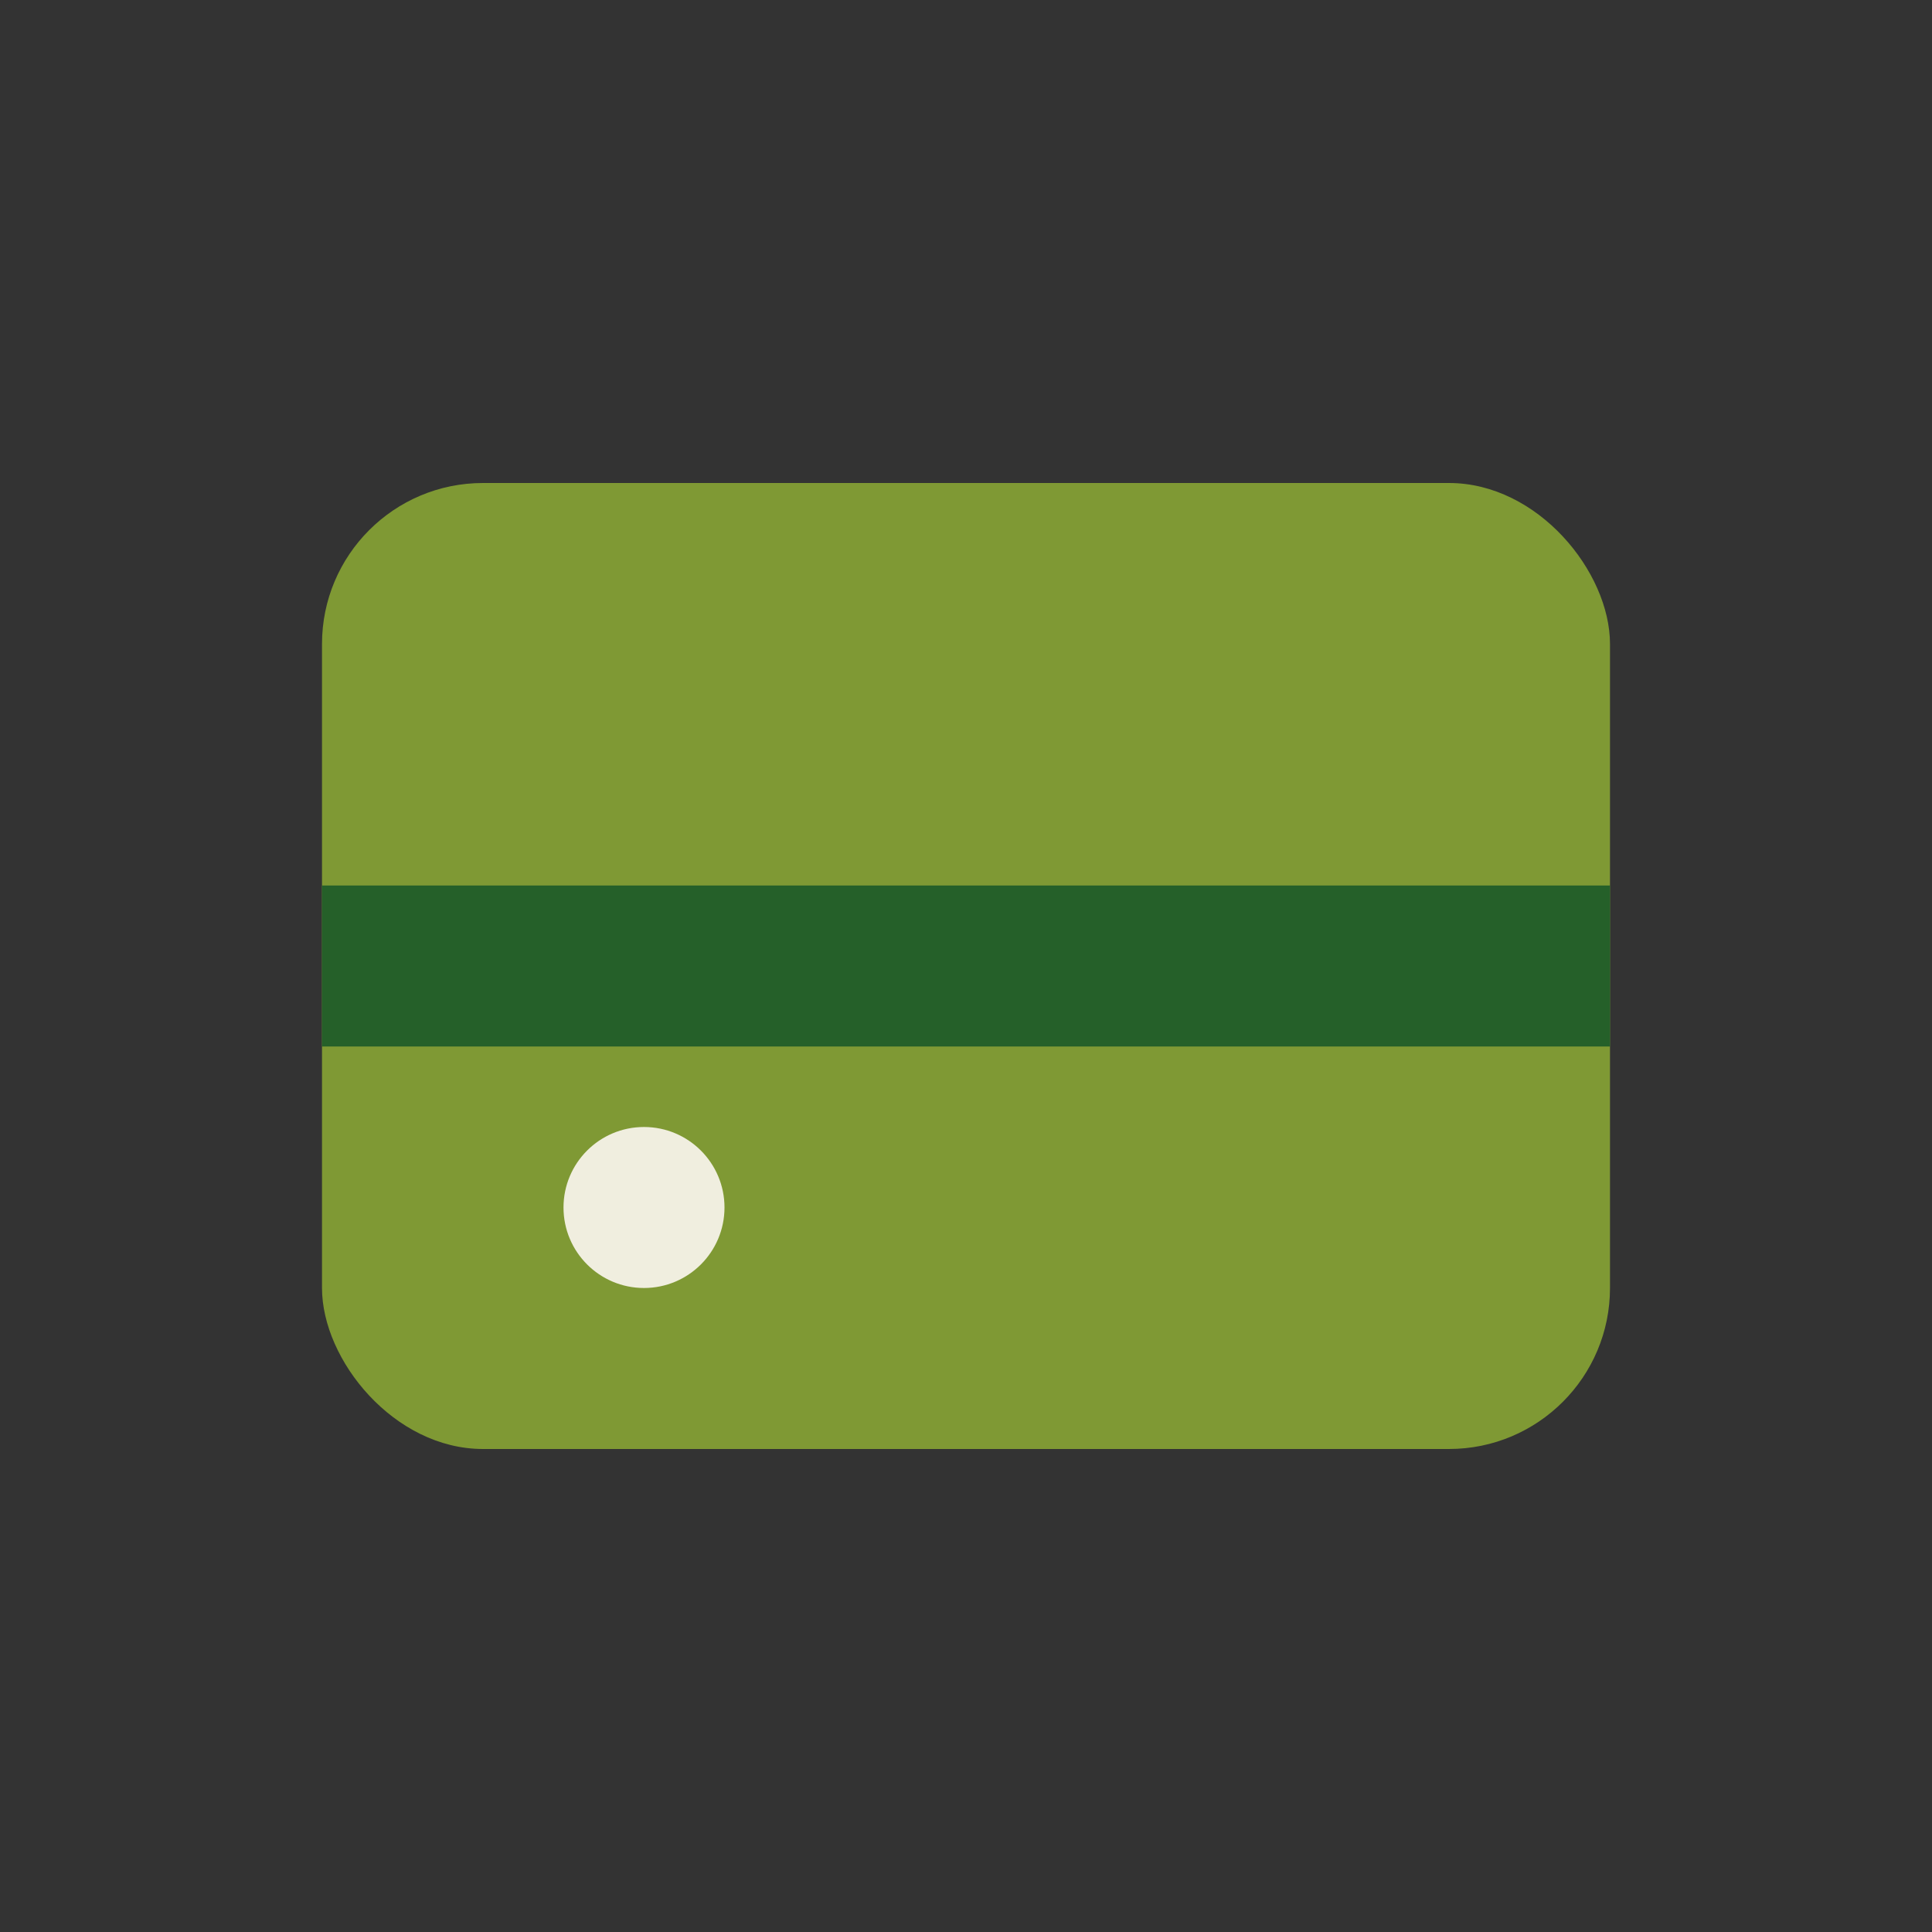 <?xml version="1.0" encoding="UTF-8"?>
<svg xmlns="http://www.w3.org/2000/svg" viewBox="0 0 24 24" width="24" height="24"><rect x="0" y="0" width="24" height="24" fill="#333333" stroke="none"/><rect x="4" y="6" width="16" height="12" rx="2" fill="#7F9934"/><path d="M4 12h16" stroke="#256029" stroke-width="2"/><circle cx="8" cy="15" r="1" fill="#F0EEDF"/></svg>